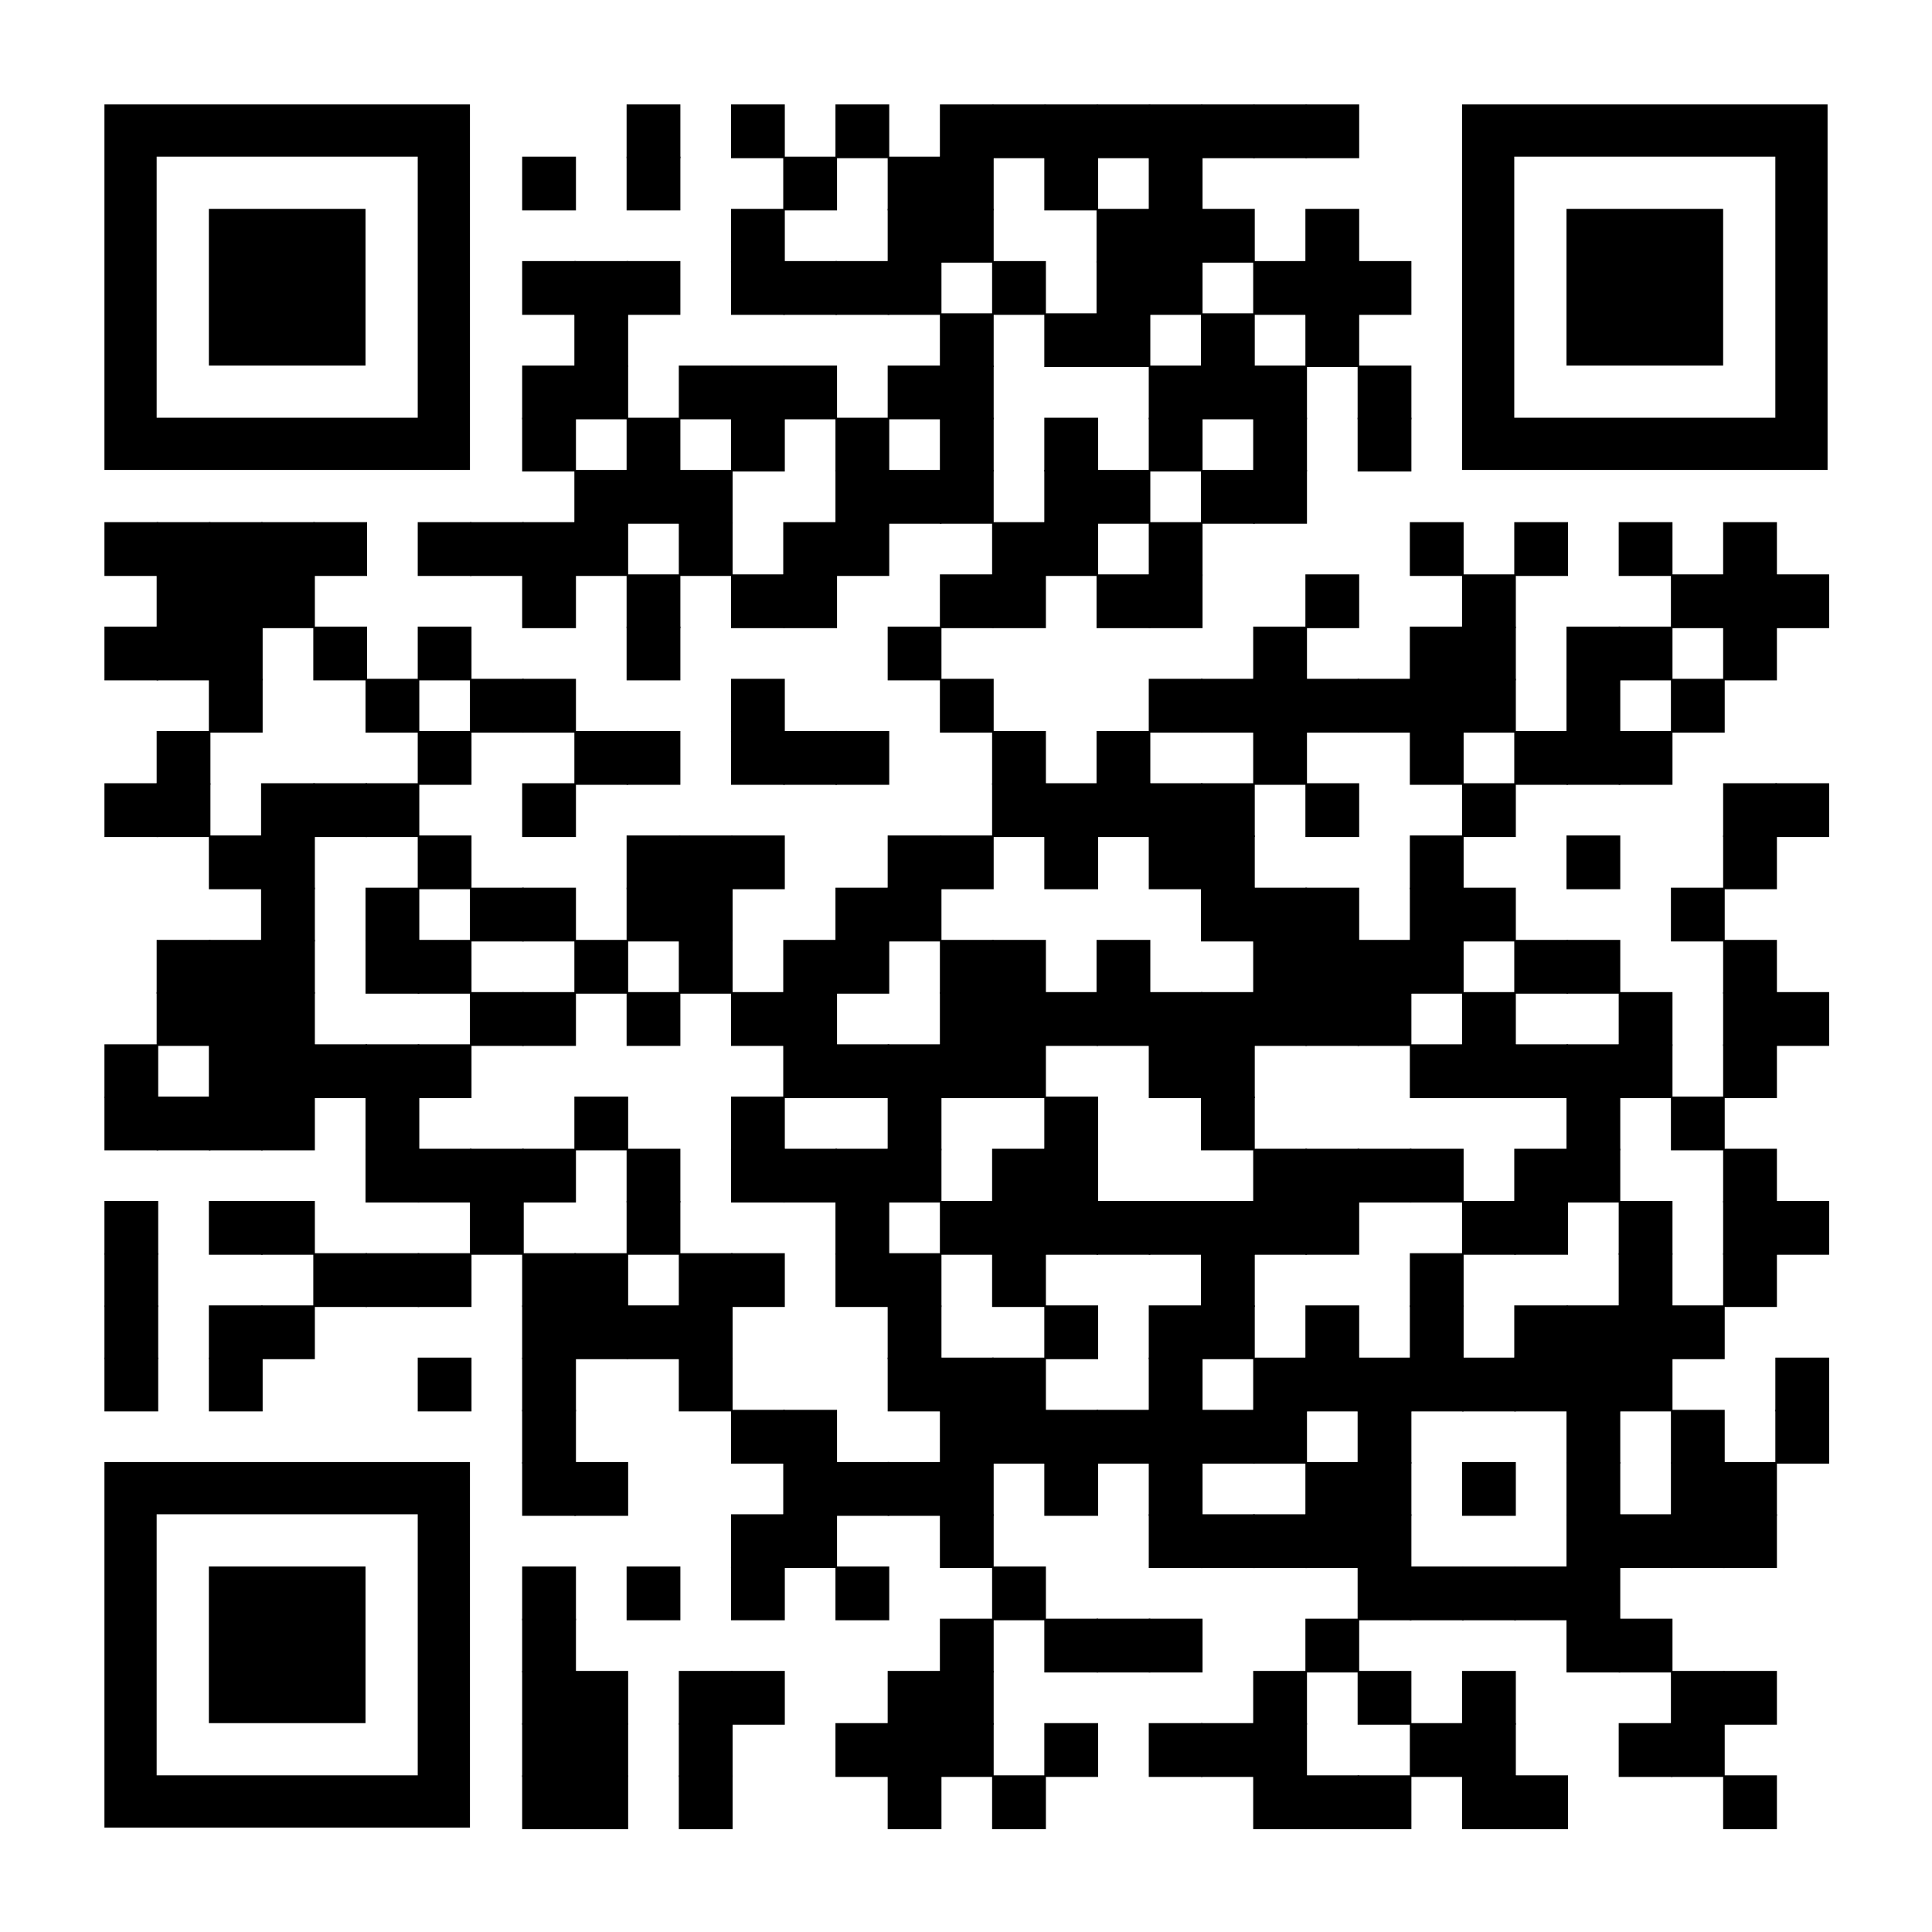 <?xml version="1.0" encoding="utf-8"?>
<svg xmlns="http://www.w3.org/2000/svg" xmlns:xlink="http://www.w3.org/1999/xlink" xml:space="preserve" width="444" height="444" viewBox="0 0 444 444"><rect width="444" height="444" fill="#ffffff" x="0" y="0"/><g fill="#000000">
<g transform="translate(144,24) scale(2.06)"><rect width="6" height="6"/></g>
<g transform="translate(168,24) scale(2.06)"><rect width="6" height="6"/></g>
<g transform="translate(192,24) scale(2.06)"><rect width="6" height="6"/></g>
<g transform="translate(216,24) scale(2.06)"><rect width="6" height="6"/></g>
<g transform="translate(228,24) scale(2.06)"><rect width="6" height="6"/></g>
<g transform="translate(240,24) scale(2.06)"><rect width="6" height="6"/></g>
<g transform="translate(252,24) scale(2.06)"><rect width="6" height="6"/></g>
<g transform="translate(264,24) scale(2.06)"><rect width="6" height="6"/></g>
<g transform="translate(276,24) scale(2.06)"><rect width="6" height="6"/></g>
<g transform="translate(288,24) scale(2.06)"><rect width="6" height="6"/></g>
<g transform="translate(300,24) scale(2.06)"><rect width="6" height="6"/></g>
<g transform="translate(120,36) scale(2.06)"><rect width="6" height="6"/></g>
<g transform="translate(144,36) scale(2.06)"><rect width="6" height="6"/></g>
<g transform="translate(180,36) scale(2.06)"><rect width="6" height="6"/></g>
<g transform="translate(204,36) scale(2.06)"><rect width="6" height="6"/></g>
<g transform="translate(216,36) scale(2.06)"><rect width="6" height="6"/></g>
<g transform="translate(240,36) scale(2.06)"><rect width="6" height="6"/></g>
<g transform="translate(264,36) scale(2.06)"><rect width="6" height="6"/></g>
<g transform="translate(168,48) scale(2.06)"><rect width="6" height="6"/></g>
<g transform="translate(204,48) scale(2.06)"><rect width="6" height="6"/></g>
<g transform="translate(216,48) scale(2.06)"><rect width="6" height="6"/></g>
<g transform="translate(252,48) scale(2.06)"><rect width="6" height="6"/></g>
<g transform="translate(264,48) scale(2.06)"><rect width="6" height="6"/></g>
<g transform="translate(276,48) scale(2.06)"><rect width="6" height="6"/></g>
<g transform="translate(300,48) scale(2.06)"><rect width="6" height="6"/></g>
<g transform="translate(120,60) scale(2.06)"><rect width="6" height="6"/></g>
<g transform="translate(132,60) scale(2.06)"><rect width="6" height="6"/></g>
<g transform="translate(144,60) scale(2.06)"><rect width="6" height="6"/></g>
<g transform="translate(168,60) scale(2.06)"><rect width="6" height="6"/></g>
<g transform="translate(180,60) scale(2.06)"><rect width="6" height="6"/></g>
<g transform="translate(192,60) scale(2.06)"><rect width="6" height="6"/></g>
<g transform="translate(204,60) scale(2.06)"><rect width="6" height="6"/></g>
<g transform="translate(228,60) scale(2.06)"><rect width="6" height="6"/></g>
<g transform="translate(252,60) scale(2.06)"><rect width="6" height="6"/></g>
<g transform="translate(264,60) scale(2.06)"><rect width="6" height="6"/></g>
<g transform="translate(288,60) scale(2.06)"><rect width="6" height="6"/></g>
<g transform="translate(300,60) scale(2.06)"><rect width="6" height="6"/></g>
<g transform="translate(312,60) scale(2.06)"><rect width="6" height="6"/></g>
<g transform="translate(132,72) scale(2.06)"><rect width="6" height="6"/></g>
<g transform="translate(216,72) scale(2.06)"><rect width="6" height="6"/></g>
<g transform="translate(240,72) scale(2.06)"><rect width="6" height="6"/></g>
<g transform="translate(252,72) scale(2.06)"><rect width="6" height="6"/></g>
<g transform="translate(276,72) scale(2.06)"><rect width="6" height="6"/></g>
<g transform="translate(300,72) scale(2.06)"><rect width="6" height="6"/></g>
<g transform="translate(120,84) scale(2.06)"><rect width="6" height="6"/></g>
<g transform="translate(132,84) scale(2.06)"><rect width="6" height="6"/></g>
<g transform="translate(156,84) scale(2.06)"><rect width="6" height="6"/></g>
<g transform="translate(168,84) scale(2.06)"><rect width="6" height="6"/></g>
<g transform="translate(180,84) scale(2.06)"><rect width="6" height="6"/></g>
<g transform="translate(204,84) scale(2.06)"><rect width="6" height="6"/></g>
<g transform="translate(216,84) scale(2.06)"><rect width="6" height="6"/></g>
<g transform="translate(264,84) scale(2.06)"><rect width="6" height="6"/></g>
<g transform="translate(276,84) scale(2.06)"><rect width="6" height="6"/></g>
<g transform="translate(288,84) scale(2.06)"><rect width="6" height="6"/></g>
<g transform="translate(312,84) scale(2.06)"><rect width="6" height="6"/></g>
<g transform="translate(120,96) scale(2.06)"><rect width="6" height="6"/></g>
<g transform="translate(144,96) scale(2.06)"><rect width="6" height="6"/></g>
<g transform="translate(168,96) scale(2.06)"><rect width="6" height="6"/></g>
<g transform="translate(192,96) scale(2.06)"><rect width="6" height="6"/></g>
<g transform="translate(216,96) scale(2.06)"><rect width="6" height="6"/></g>
<g transform="translate(240,96) scale(2.06)"><rect width="6" height="6"/></g>
<g transform="translate(264,96) scale(2.06)"><rect width="6" height="6"/></g>
<g transform="translate(288,96) scale(2.06)"><rect width="6" height="6"/></g>
<g transform="translate(312,96) scale(2.06)"><rect width="6" height="6"/></g>
<g transform="translate(132,108) scale(2.06)"><rect width="6" height="6"/></g>
<g transform="translate(144,108) scale(2.06)"><rect width="6" height="6"/></g>
<g transform="translate(156,108) scale(2.06)"><rect width="6" height="6"/></g>
<g transform="translate(192,108) scale(2.06)"><rect width="6" height="6"/></g>
<g transform="translate(204,108) scale(2.06)"><rect width="6" height="6"/></g>
<g transform="translate(216,108) scale(2.06)"><rect width="6" height="6"/></g>
<g transform="translate(240,108) scale(2.06)"><rect width="6" height="6"/></g>
<g transform="translate(252,108) scale(2.06)"><rect width="6" height="6"/></g>
<g transform="translate(276,108) scale(2.06)"><rect width="6" height="6"/></g>
<g transform="translate(288,108) scale(2.06)"><rect width="6" height="6"/></g>
<g transform="translate(24,120) scale(2.06)"><rect width="6" height="6"/></g>
<g transform="translate(36,120) scale(2.06)"><rect width="6" height="6"/></g>
<g transform="translate(48,120) scale(2.06)"><rect width="6" height="6"/></g>
<g transform="translate(60,120) scale(2.06)"><rect width="6" height="6"/></g>
<g transform="translate(72,120) scale(2.06)"><rect width="6" height="6"/></g>
<g transform="translate(96,120) scale(2.06)"><rect width="6" height="6"/></g>
<g transform="translate(108,120) scale(2.06)"><rect width="6" height="6"/></g>
<g transform="translate(120,120) scale(2.06)"><rect width="6" height="6"/></g>
<g transform="translate(132,120) scale(2.06)"><rect width="6" height="6"/></g>
<g transform="translate(156,120) scale(2.06)"><rect width="6" height="6"/></g>
<g transform="translate(180,120) scale(2.06)"><rect width="6" height="6"/></g>
<g transform="translate(192,120) scale(2.06)"><rect width="6" height="6"/></g>
<g transform="translate(228,120) scale(2.06)"><rect width="6" height="6"/></g>
<g transform="translate(240,120) scale(2.06)"><rect width="6" height="6"/></g>
<g transform="translate(264,120) scale(2.06)"><rect width="6" height="6"/></g>
<g transform="translate(324,120) scale(2.06)"><rect width="6" height="6"/></g>
<g transform="translate(348,120) scale(2.06)"><rect width="6" height="6"/></g>
<g transform="translate(372,120) scale(2.06)"><rect width="6" height="6"/></g>
<g transform="translate(396,120) scale(2.06)"><rect width="6" height="6"/></g>
<g transform="translate(36,132) scale(2.06)"><rect width="6" height="6"/></g>
<g transform="translate(48,132) scale(2.06)"><rect width="6" height="6"/></g>
<g transform="translate(60,132) scale(2.06)"><rect width="6" height="6"/></g>
<g transform="translate(120,132) scale(2.06)"><rect width="6" height="6"/></g>
<g transform="translate(144,132) scale(2.06)"><rect width="6" height="6"/></g>
<g transform="translate(168,132) scale(2.06)"><rect width="6" height="6"/></g>
<g transform="translate(180,132) scale(2.06)"><rect width="6" height="6"/></g>
<g transform="translate(216,132) scale(2.06)"><rect width="6" height="6"/></g>
<g transform="translate(228,132) scale(2.06)"><rect width="6" height="6"/></g>
<g transform="translate(252,132) scale(2.06)"><rect width="6" height="6"/></g>
<g transform="translate(264,132) scale(2.06)"><rect width="6" height="6"/></g>
<g transform="translate(300,132) scale(2.06)"><rect width="6" height="6"/></g>
<g transform="translate(336,132) scale(2.06)"><rect width="6" height="6"/></g>
<g transform="translate(384,132) scale(2.06)"><rect width="6" height="6"/></g>
<g transform="translate(396,132) scale(2.06)"><rect width="6" height="6"/></g>
<g transform="translate(408,132) scale(2.06)"><rect width="6" height="6"/></g>
<g transform="translate(24,144) scale(2.06)"><rect width="6" height="6"/></g>
<g transform="translate(36,144) scale(2.06)"><rect width="6" height="6"/></g>
<g transform="translate(48,144) scale(2.06)"><rect width="6" height="6"/></g>
<g transform="translate(72,144) scale(2.06)"><rect width="6" height="6"/></g>
<g transform="translate(96,144) scale(2.06)"><rect width="6" height="6"/></g>
<g transform="translate(144,144) scale(2.06)"><rect width="6" height="6"/></g>
<g transform="translate(204,144) scale(2.06)"><rect width="6" height="6"/></g>
<g transform="translate(288,144) scale(2.06)"><rect width="6" height="6"/></g>
<g transform="translate(324,144) scale(2.06)"><rect width="6" height="6"/></g>
<g transform="translate(336,144) scale(2.06)"><rect width="6" height="6"/></g>
<g transform="translate(360,144) scale(2.06)"><rect width="6" height="6"/></g>
<g transform="translate(372,144) scale(2.06)"><rect width="6" height="6"/></g>
<g transform="translate(396,144) scale(2.06)"><rect width="6" height="6"/></g>
<g transform="translate(48,156) scale(2.06)"><rect width="6" height="6"/></g>
<g transform="translate(84,156) scale(2.06)"><rect width="6" height="6"/></g>
<g transform="translate(108,156) scale(2.06)"><rect width="6" height="6"/></g>
<g transform="translate(120,156) scale(2.06)"><rect width="6" height="6"/></g>
<g transform="translate(168,156) scale(2.06)"><rect width="6" height="6"/></g>
<g transform="translate(216,156) scale(2.06)"><rect width="6" height="6"/></g>
<g transform="translate(264,156) scale(2.06)"><rect width="6" height="6"/></g>
<g transform="translate(276,156) scale(2.06)"><rect width="6" height="6"/></g>
<g transform="translate(288,156) scale(2.06)"><rect width="6" height="6"/></g>
<g transform="translate(300,156) scale(2.06)"><rect width="6" height="6"/></g>
<g transform="translate(312,156) scale(2.06)"><rect width="6" height="6"/></g>
<g transform="translate(324,156) scale(2.06)"><rect width="6" height="6"/></g>
<g transform="translate(336,156) scale(2.06)"><rect width="6" height="6"/></g>
<g transform="translate(360,156) scale(2.06)"><rect width="6" height="6"/></g>
<g transform="translate(384,156) scale(2.06)"><rect width="6" height="6"/></g>
<g transform="translate(36,168) scale(2.06)"><rect width="6" height="6"/></g>
<g transform="translate(96,168) scale(2.06)"><rect width="6" height="6"/></g>
<g transform="translate(132,168) scale(2.06)"><rect width="6" height="6"/></g>
<g transform="translate(144,168) scale(2.06)"><rect width="6" height="6"/></g>
<g transform="translate(168,168) scale(2.06)"><rect width="6" height="6"/></g>
<g transform="translate(180,168) scale(2.06)"><rect width="6" height="6"/></g>
<g transform="translate(192,168) scale(2.06)"><rect width="6" height="6"/></g>
<g transform="translate(228,168) scale(2.06)"><rect width="6" height="6"/></g>
<g transform="translate(252,168) scale(2.06)"><rect width="6" height="6"/></g>
<g transform="translate(288,168) scale(2.06)"><rect width="6" height="6"/></g>
<g transform="translate(324,168) scale(2.06)"><rect width="6" height="6"/></g>
<g transform="translate(348,168) scale(2.06)"><rect width="6" height="6"/></g>
<g transform="translate(360,168) scale(2.06)"><rect width="6" height="6"/></g>
<g transform="translate(372,168) scale(2.06)"><rect width="6" height="6"/></g>
<g transform="translate(24,180) scale(2.06)"><rect width="6" height="6"/></g>
<g transform="translate(36,180) scale(2.06)"><rect width="6" height="6"/></g>
<g transform="translate(60,180) scale(2.06)"><rect width="6" height="6"/></g>
<g transform="translate(72,180) scale(2.06)"><rect width="6" height="6"/></g>
<g transform="translate(84,180) scale(2.06)"><rect width="6" height="6"/></g>
<g transform="translate(120,180) scale(2.06)"><rect width="6" height="6"/></g>
<g transform="translate(228,180) scale(2.06)"><rect width="6" height="6"/></g>
<g transform="translate(240,180) scale(2.06)"><rect width="6" height="6"/></g>
<g transform="translate(252,180) scale(2.06)"><rect width="6" height="6"/></g>
<g transform="translate(264,180) scale(2.06)"><rect width="6" height="6"/></g>
<g transform="translate(276,180) scale(2.06)"><rect width="6" height="6"/></g>
<g transform="translate(300,180) scale(2.06)"><rect width="6" height="6"/></g>
<g transform="translate(336,180) scale(2.06)"><rect width="6" height="6"/></g>
<g transform="translate(396,180) scale(2.06)"><rect width="6" height="6"/></g>
<g transform="translate(408,180) scale(2.06)"><rect width="6" height="6"/></g>
<g transform="translate(48,192) scale(2.06)"><rect width="6" height="6"/></g>
<g transform="translate(60,192) scale(2.06)"><rect width="6" height="6"/></g>
<g transform="translate(96,192) scale(2.06)"><rect width="6" height="6"/></g>
<g transform="translate(144,192) scale(2.06)"><rect width="6" height="6"/></g>
<g transform="translate(156,192) scale(2.06)"><rect width="6" height="6"/></g>
<g transform="translate(168,192) scale(2.06)"><rect width="6" height="6"/></g>
<g transform="translate(204,192) scale(2.06)"><rect width="6" height="6"/></g>
<g transform="translate(216,192) scale(2.06)"><rect width="6" height="6"/></g>
<g transform="translate(240,192) scale(2.06)"><rect width="6" height="6"/></g>
<g transform="translate(264,192) scale(2.06)"><rect width="6" height="6"/></g>
<g transform="translate(276,192) scale(2.06)"><rect width="6" height="6"/></g>
<g transform="translate(324,192) scale(2.06)"><rect width="6" height="6"/></g>
<g transform="translate(360,192) scale(2.06)"><rect width="6" height="6"/></g>
<g transform="translate(396,192) scale(2.06)"><rect width="6" height="6"/></g>
<g transform="translate(60,204) scale(2.06)"><rect width="6" height="6"/></g>
<g transform="translate(84,204) scale(2.06)"><rect width="6" height="6"/></g>
<g transform="translate(108,204) scale(2.06)"><rect width="6" height="6"/></g>
<g transform="translate(120,204) scale(2.06)"><rect width="6" height="6"/></g>
<g transform="translate(144,204) scale(2.06)"><rect width="6" height="6"/></g>
<g transform="translate(156,204) scale(2.06)"><rect width="6" height="6"/></g>
<g transform="translate(192,204) scale(2.06)"><rect width="6" height="6"/></g>
<g transform="translate(204,204) scale(2.06)"><rect width="6" height="6"/></g>
<g transform="translate(276,204) scale(2.06)"><rect width="6" height="6"/></g>
<g transform="translate(288,204) scale(2.06)"><rect width="6" height="6"/></g>
<g transform="translate(300,204) scale(2.06)"><rect width="6" height="6"/></g>
<g transform="translate(324,204) scale(2.06)"><rect width="6" height="6"/></g>
<g transform="translate(336,204) scale(2.06)"><rect width="6" height="6"/></g>
<g transform="translate(384,204) scale(2.06)"><rect width="6" height="6"/></g>
<g transform="translate(36,216) scale(2.06)"><rect width="6" height="6"/></g>
<g transform="translate(48,216) scale(2.06)"><rect width="6" height="6"/></g>
<g transform="translate(60,216) scale(2.06)"><rect width="6" height="6"/></g>
<g transform="translate(84,216) scale(2.06)"><rect width="6" height="6"/></g>
<g transform="translate(96,216) scale(2.06)"><rect width="6" height="6"/></g>
<g transform="translate(132,216) scale(2.06)"><rect width="6" height="6"/></g>
<g transform="translate(156,216) scale(2.06)"><rect width="6" height="6"/></g>
<g transform="translate(180,216) scale(2.06)"><rect width="6" height="6"/></g>
<g transform="translate(192,216) scale(2.06)"><rect width="6" height="6"/></g>
<g transform="translate(216,216) scale(2.06)"><rect width="6" height="6"/></g>
<g transform="translate(228,216) scale(2.06)"><rect width="6" height="6"/></g>
<g transform="translate(252,216) scale(2.06)"><rect width="6" height="6"/></g>
<g transform="translate(288,216) scale(2.06)"><rect width="6" height="6"/></g>
<g transform="translate(300,216) scale(2.06)"><rect width="6" height="6"/></g>
<g transform="translate(312,216) scale(2.06)"><rect width="6" height="6"/></g>
<g transform="translate(324,216) scale(2.06)"><rect width="6" height="6"/></g>
<g transform="translate(348,216) scale(2.06)"><rect width="6" height="6"/></g>
<g transform="translate(360,216) scale(2.06)"><rect width="6" height="6"/></g>
<g transform="translate(396,216) scale(2.06)"><rect width="6" height="6"/></g>
<g transform="translate(36,228) scale(2.06)"><rect width="6" height="6"/></g>
<g transform="translate(48,228) scale(2.06)"><rect width="6" height="6"/></g>
<g transform="translate(60,228) scale(2.06)"><rect width="6" height="6"/></g>
<g transform="translate(108,228) scale(2.06)"><rect width="6" height="6"/></g>
<g transform="translate(120,228) scale(2.06)"><rect width="6" height="6"/></g>
<g transform="translate(144,228) scale(2.06)"><rect width="6" height="6"/></g>
<g transform="translate(168,228) scale(2.06)"><rect width="6" height="6"/></g>
<g transform="translate(180,228) scale(2.06)"><rect width="6" height="6"/></g>
<g transform="translate(216,228) scale(2.06)"><rect width="6" height="6"/></g>
<g transform="translate(228,228) scale(2.06)"><rect width="6" height="6"/></g>
<g transform="translate(240,228) scale(2.06)"><rect width="6" height="6"/></g>
<g transform="translate(252,228) scale(2.06)"><rect width="6" height="6"/></g>
<g transform="translate(264,228) scale(2.06)"><rect width="6" height="6"/></g>
<g transform="translate(276,228) scale(2.06)"><rect width="6" height="6"/></g>
<g transform="translate(288,228) scale(2.06)"><rect width="6" height="6"/></g>
<g transform="translate(300,228) scale(2.06)"><rect width="6" height="6"/></g>
<g transform="translate(312,228) scale(2.06)"><rect width="6" height="6"/></g>
<g transform="translate(336,228) scale(2.06)"><rect width="6" height="6"/></g>
<g transform="translate(372,228) scale(2.06)"><rect width="6" height="6"/></g>
<g transform="translate(396,228) scale(2.06)"><rect width="6" height="6"/></g>
<g transform="translate(408,228) scale(2.06)"><rect width="6" height="6"/></g>
<g transform="translate(24,240) scale(2.06)"><rect width="6" height="6"/></g>
<g transform="translate(48,240) scale(2.06)"><rect width="6" height="6"/></g>
<g transform="translate(60,240) scale(2.06)"><rect width="6" height="6"/></g>
<g transform="translate(72,240) scale(2.06)"><rect width="6" height="6"/></g>
<g transform="translate(84,240) scale(2.06)"><rect width="6" height="6"/></g>
<g transform="translate(96,240) scale(2.06)"><rect width="6" height="6"/></g>
<g transform="translate(180,240) scale(2.06)"><rect width="6" height="6"/></g>
<g transform="translate(192,240) scale(2.06)"><rect width="6" height="6"/></g>
<g transform="translate(204,240) scale(2.06)"><rect width="6" height="6"/></g>
<g transform="translate(216,240) scale(2.06)"><rect width="6" height="6"/></g>
<g transform="translate(228,240) scale(2.06)"><rect width="6" height="6"/></g>
<g transform="translate(264,240) scale(2.06)"><rect width="6" height="6"/></g>
<g transform="translate(276,240) scale(2.06)"><rect width="6" height="6"/></g>
<g transform="translate(324,240) scale(2.06)"><rect width="6" height="6"/></g>
<g transform="translate(336,240) scale(2.06)"><rect width="6" height="6"/></g>
<g transform="translate(348,240) scale(2.06)"><rect width="6" height="6"/></g>
<g transform="translate(360,240) scale(2.06)"><rect width="6" height="6"/></g>
<g transform="translate(372,240) scale(2.06)"><rect width="6" height="6"/></g>
<g transform="translate(396,240) scale(2.06)"><rect width="6" height="6"/></g>
<g transform="translate(24,252) scale(2.06)"><rect width="6" height="6"/></g>
<g transform="translate(36,252) scale(2.06)"><rect width="6" height="6"/></g>
<g transform="translate(48,252) scale(2.06)"><rect width="6" height="6"/></g>
<g transform="translate(60,252) scale(2.06)"><rect width="6" height="6"/></g>
<g transform="translate(84,252) scale(2.06)"><rect width="6" height="6"/></g>
<g transform="translate(132,252) scale(2.06)"><rect width="6" height="6"/></g>
<g transform="translate(168,252) scale(2.06)"><rect width="6" height="6"/></g>
<g transform="translate(204,252) scale(2.06)"><rect width="6" height="6"/></g>
<g transform="translate(240,252) scale(2.06)"><rect width="6" height="6"/></g>
<g transform="translate(276,252) scale(2.06)"><rect width="6" height="6"/></g>
<g transform="translate(360,252) scale(2.06)"><rect width="6" height="6"/></g>
<g transform="translate(384,252) scale(2.06)"><rect width="6" height="6"/></g>
<g transform="translate(84,264) scale(2.06)"><rect width="6" height="6"/></g>
<g transform="translate(96,264) scale(2.06)"><rect width="6" height="6"/></g>
<g transform="translate(108,264) scale(2.06)"><rect width="6" height="6"/></g>
<g transform="translate(120,264) scale(2.06)"><rect width="6" height="6"/></g>
<g transform="translate(144,264) scale(2.06)"><rect width="6" height="6"/></g>
<g transform="translate(168,264) scale(2.06)"><rect width="6" height="6"/></g>
<g transform="translate(180,264) scale(2.06)"><rect width="6" height="6"/></g>
<g transform="translate(192,264) scale(2.06)"><rect width="6" height="6"/></g>
<g transform="translate(204,264) scale(2.06)"><rect width="6" height="6"/></g>
<g transform="translate(228,264) scale(2.06)"><rect width="6" height="6"/></g>
<g transform="translate(240,264) scale(2.06)"><rect width="6" height="6"/></g>
<g transform="translate(288,264) scale(2.06)"><rect width="6" height="6"/></g>
<g transform="translate(300,264) scale(2.06)"><rect width="6" height="6"/></g>
<g transform="translate(312,264) scale(2.06)"><rect width="6" height="6"/></g>
<g transform="translate(324,264) scale(2.06)"><rect width="6" height="6"/></g>
<g transform="translate(348,264) scale(2.06)"><rect width="6" height="6"/></g>
<g transform="translate(360,264) scale(2.06)"><rect width="6" height="6"/></g>
<g transform="translate(396,264) scale(2.06)"><rect width="6" height="6"/></g>
<g transform="translate(24,276) scale(2.06)"><rect width="6" height="6"/></g>
<g transform="translate(48,276) scale(2.06)"><rect width="6" height="6"/></g>
<g transform="translate(60,276) scale(2.06)"><rect width="6" height="6"/></g>
<g transform="translate(108,276) scale(2.06)"><rect width="6" height="6"/></g>
<g transform="translate(144,276) scale(2.06)"><rect width="6" height="6"/></g>
<g transform="translate(192,276) scale(2.06)"><rect width="6" height="6"/></g>
<g transform="translate(216,276) scale(2.06)"><rect width="6" height="6"/></g>
<g transform="translate(228,276) scale(2.06)"><rect width="6" height="6"/></g>
<g transform="translate(240,276) scale(2.06)"><rect width="6" height="6"/></g>
<g transform="translate(252,276) scale(2.06)"><rect width="6" height="6"/></g>
<g transform="translate(264,276) scale(2.06)"><rect width="6" height="6"/></g>
<g transform="translate(276,276) scale(2.06)"><rect width="6" height="6"/></g>
<g transform="translate(288,276) scale(2.06)"><rect width="6" height="6"/></g>
<g transform="translate(300,276) scale(2.06)"><rect width="6" height="6"/></g>
<g transform="translate(336,276) scale(2.06)"><rect width="6" height="6"/></g>
<g transform="translate(348,276) scale(2.06)"><rect width="6" height="6"/></g>
<g transform="translate(372,276) scale(2.06)"><rect width="6" height="6"/></g>
<g transform="translate(396,276) scale(2.06)"><rect width="6" height="6"/></g>
<g transform="translate(408,276) scale(2.06)"><rect width="6" height="6"/></g>
<g transform="translate(24,288) scale(2.06)"><rect width="6" height="6"/></g>
<g transform="translate(72,288) scale(2.06)"><rect width="6" height="6"/></g>
<g transform="translate(84,288) scale(2.06)"><rect width="6" height="6"/></g>
<g transform="translate(96,288) scale(2.06)"><rect width="6" height="6"/></g>
<g transform="translate(120,288) scale(2.06)"><rect width="6" height="6"/></g>
<g transform="translate(132,288) scale(2.06)"><rect width="6" height="6"/></g>
<g transform="translate(156,288) scale(2.06)"><rect width="6" height="6"/></g>
<g transform="translate(168,288) scale(2.06)"><rect width="6" height="6"/></g>
<g transform="translate(192,288) scale(2.06)"><rect width="6" height="6"/></g>
<g transform="translate(204,288) scale(2.06)"><rect width="6" height="6"/></g>
<g transform="translate(228,288) scale(2.06)"><rect width="6" height="6"/></g>
<g transform="translate(276,288) scale(2.06)"><rect width="6" height="6"/></g>
<g transform="translate(324,288) scale(2.06)"><rect width="6" height="6"/></g>
<g transform="translate(372,288) scale(2.06)"><rect width="6" height="6"/></g>
<g transform="translate(396,288) scale(2.06)"><rect width="6" height="6"/></g>
<g transform="translate(24,300) scale(2.06)"><rect width="6" height="6"/></g>
<g transform="translate(48,300) scale(2.06)"><rect width="6" height="6"/></g>
<g transform="translate(60,300) scale(2.06)"><rect width="6" height="6"/></g>
<g transform="translate(120,300) scale(2.06)"><rect width="6" height="6"/></g>
<g transform="translate(132,300) scale(2.06)"><rect width="6" height="6"/></g>
<g transform="translate(144,300) scale(2.06)"><rect width="6" height="6"/></g>
<g transform="translate(156,300) scale(2.06)"><rect width="6" height="6"/></g>
<g transform="translate(204,300) scale(2.06)"><rect width="6" height="6"/></g>
<g transform="translate(240,300) scale(2.06)"><rect width="6" height="6"/></g>
<g transform="translate(264,300) scale(2.06)"><rect width="6" height="6"/></g>
<g transform="translate(276,300) scale(2.06)"><rect width="6" height="6"/></g>
<g transform="translate(300,300) scale(2.06)"><rect width="6" height="6"/></g>
<g transform="translate(324,300) scale(2.06)"><rect width="6" height="6"/></g>
<g transform="translate(348,300) scale(2.06)"><rect width="6" height="6"/></g>
<g transform="translate(360,300) scale(2.06)"><rect width="6" height="6"/></g>
<g transform="translate(372,300) scale(2.06)"><rect width="6" height="6"/></g>
<g transform="translate(384,300) scale(2.06)"><rect width="6" height="6"/></g>
<g transform="translate(24,312) scale(2.06)"><rect width="6" height="6"/></g>
<g transform="translate(48,312) scale(2.06)"><rect width="6" height="6"/></g>
<g transform="translate(96,312) scale(2.06)"><rect width="6" height="6"/></g>
<g transform="translate(120,312) scale(2.06)"><rect width="6" height="6"/></g>
<g transform="translate(156,312) scale(2.06)"><rect width="6" height="6"/></g>
<g transform="translate(204,312) scale(2.06)"><rect width="6" height="6"/></g>
<g transform="translate(216,312) scale(2.06)"><rect width="6" height="6"/></g>
<g transform="translate(228,312) scale(2.06)"><rect width="6" height="6"/></g>
<g transform="translate(264,312) scale(2.06)"><rect width="6" height="6"/></g>
<g transform="translate(288,312) scale(2.06)"><rect width="6" height="6"/></g>
<g transform="translate(300,312) scale(2.06)"><rect width="6" height="6"/></g>
<g transform="translate(312,312) scale(2.06)"><rect width="6" height="6"/></g>
<g transform="translate(324,312) scale(2.06)"><rect width="6" height="6"/></g>
<g transform="translate(336,312) scale(2.06)"><rect width="6" height="6"/></g>
<g transform="translate(348,312) scale(2.06)"><rect width="6" height="6"/></g>
<g transform="translate(360,312) scale(2.06)"><rect width="6" height="6"/></g>
<g transform="translate(372,312) scale(2.06)"><rect width="6" height="6"/></g>
<g transform="translate(408,312) scale(2.06)"><rect width="6" height="6"/></g>
<g transform="translate(120,324) scale(2.06)"><rect width="6" height="6"/></g>
<g transform="translate(168,324) scale(2.06)"><rect width="6" height="6"/></g>
<g transform="translate(180,324) scale(2.06)"><rect width="6" height="6"/></g>
<g transform="translate(216,324) scale(2.06)"><rect width="6" height="6"/></g>
<g transform="translate(228,324) scale(2.06)"><rect width="6" height="6"/></g>
<g transform="translate(240,324) scale(2.06)"><rect width="6" height="6"/></g>
<g transform="translate(252,324) scale(2.06)"><rect width="6" height="6"/></g>
<g transform="translate(264,324) scale(2.06)"><rect width="6" height="6"/></g>
<g transform="translate(276,324) scale(2.06)"><rect width="6" height="6"/></g>
<g transform="translate(288,324) scale(2.06)"><rect width="6" height="6"/></g>
<g transform="translate(312,324) scale(2.06)"><rect width="6" height="6"/></g>
<g transform="translate(360,324) scale(2.06)"><rect width="6" height="6"/></g>
<g transform="translate(384,324) scale(2.06)"><rect width="6" height="6"/></g>
<g transform="translate(408,324) scale(2.06)"><rect width="6" height="6"/></g>
<g transform="translate(120,336) scale(2.06)"><rect width="6" height="6"/></g>
<g transform="translate(132,336) scale(2.06)"><rect width="6" height="6"/></g>
<g transform="translate(180,336) scale(2.06)"><rect width="6" height="6"/></g>
<g transform="translate(192,336) scale(2.06)"><rect width="6" height="6"/></g>
<g transform="translate(204,336) scale(2.06)"><rect width="6" height="6"/></g>
<g transform="translate(216,336) scale(2.06)"><rect width="6" height="6"/></g>
<g transform="translate(240,336) scale(2.06)"><rect width="6" height="6"/></g>
<g transform="translate(264,336) scale(2.06)"><rect width="6" height="6"/></g>
<g transform="translate(300,336) scale(2.06)"><rect width="6" height="6"/></g>
<g transform="translate(312,336) scale(2.06)"><rect width="6" height="6"/></g>
<g transform="translate(336,336) scale(2.06)"><rect width="6" height="6"/></g>
<g transform="translate(360,336) scale(2.06)"><rect width="6" height="6"/></g>
<g transform="translate(384,336) scale(2.06)"><rect width="6" height="6"/></g>
<g transform="translate(396,336) scale(2.06)"><rect width="6" height="6"/></g>
<g transform="translate(168,348) scale(2.06)"><rect width="6" height="6"/></g>
<g transform="translate(180,348) scale(2.06)"><rect width="6" height="6"/></g>
<g transform="translate(216,348) scale(2.06)"><rect width="6" height="6"/></g>
<g transform="translate(264,348) scale(2.06)"><rect width="6" height="6"/></g>
<g transform="translate(276,348) scale(2.06)"><rect width="6" height="6"/></g>
<g transform="translate(288,348) scale(2.06)"><rect width="6" height="6"/></g>
<g transform="translate(300,348) scale(2.06)"><rect width="6" height="6"/></g>
<g transform="translate(312,348) scale(2.06)"><rect width="6" height="6"/></g>
<g transform="translate(360,348) scale(2.06)"><rect width="6" height="6"/></g>
<g transform="translate(372,348) scale(2.06)"><rect width="6" height="6"/></g>
<g transform="translate(384,348) scale(2.06)"><rect width="6" height="6"/></g>
<g transform="translate(396,348) scale(2.06)"><rect width="6" height="6"/></g>
<g transform="translate(120,360) scale(2.06)"><rect width="6" height="6"/></g>
<g transform="translate(144,360) scale(2.06)"><rect width="6" height="6"/></g>
<g transform="translate(168,360) scale(2.06)"><rect width="6" height="6"/></g>
<g transform="translate(192,360) scale(2.06)"><rect width="6" height="6"/></g>
<g transform="translate(228,360) scale(2.06)"><rect width="6" height="6"/></g>
<g transform="translate(312,360) scale(2.06)"><rect width="6" height="6"/></g>
<g transform="translate(324,360) scale(2.06)"><rect width="6" height="6"/></g>
<g transform="translate(336,360) scale(2.06)"><rect width="6" height="6"/></g>
<g transform="translate(348,360) scale(2.06)"><rect width="6" height="6"/></g>
<g transform="translate(360,360) scale(2.06)"><rect width="6" height="6"/></g>
<g transform="translate(120,372) scale(2.06)"><rect width="6" height="6"/></g>
<g transform="translate(216,372) scale(2.06)"><rect width="6" height="6"/></g>
<g transform="translate(240,372) scale(2.06)"><rect width="6" height="6"/></g>
<g transform="translate(252,372) scale(2.06)"><rect width="6" height="6"/></g>
<g transform="translate(264,372) scale(2.06)"><rect width="6" height="6"/></g>
<g transform="translate(300,372) scale(2.06)"><rect width="6" height="6"/></g>
<g transform="translate(360,372) scale(2.06)"><rect width="6" height="6"/></g>
<g transform="translate(372,372) scale(2.06)"><rect width="6" height="6"/></g>
<g transform="translate(120,384) scale(2.06)"><rect width="6" height="6"/></g>
<g transform="translate(132,384) scale(2.06)"><rect width="6" height="6"/></g>
<g transform="translate(156,384) scale(2.06)"><rect width="6" height="6"/></g>
<g transform="translate(168,384) scale(2.06)"><rect width="6" height="6"/></g>
<g transform="translate(204,384) scale(2.06)"><rect width="6" height="6"/></g>
<g transform="translate(216,384) scale(2.06)"><rect width="6" height="6"/></g>
<g transform="translate(288,384) scale(2.06)"><rect width="6" height="6"/></g>
<g transform="translate(312,384) scale(2.06)"><rect width="6" height="6"/></g>
<g transform="translate(336,384) scale(2.06)"><rect width="6" height="6"/></g>
<g transform="translate(384,384) scale(2.06)"><rect width="6" height="6"/></g>
<g transform="translate(396,384) scale(2.06)"><rect width="6" height="6"/></g>
<g transform="translate(120,396) scale(2.06)"><rect width="6" height="6"/></g>
<g transform="translate(132,396) scale(2.06)"><rect width="6" height="6"/></g>
<g transform="translate(156,396) scale(2.06)"><rect width="6" height="6"/></g>
<g transform="translate(192,396) scale(2.06)"><rect width="6" height="6"/></g>
<g transform="translate(204,396) scale(2.06)"><rect width="6" height="6"/></g>
<g transform="translate(216,396) scale(2.06)"><rect width="6" height="6"/></g>
<g transform="translate(240,396) scale(2.06)"><rect width="6" height="6"/></g>
<g transform="translate(264,396) scale(2.06)"><rect width="6" height="6"/></g>
<g transform="translate(276,396) scale(2.06)"><rect width="6" height="6"/></g>
<g transform="translate(288,396) scale(2.06)"><rect width="6" height="6"/></g>
<g transform="translate(324,396) scale(2.06)"><rect width="6" height="6"/></g>
<g transform="translate(336,396) scale(2.06)"><rect width="6" height="6"/></g>
<g transform="translate(372,396) scale(2.06)"><rect width="6" height="6"/></g>
<g transform="translate(384,396) scale(2.06)"><rect width="6" height="6"/></g>
<g transform="translate(120,408) scale(2.06)"><rect width="6" height="6"/></g>
<g transform="translate(132,408) scale(2.06)"><rect width="6" height="6"/></g>
<g transform="translate(156,408) scale(2.06)"><rect width="6" height="6"/></g>
<g transform="translate(204,408) scale(2.06)"><rect width="6" height="6"/></g>
<g transform="translate(228,408) scale(2.06)"><rect width="6" height="6"/></g>
<g transform="translate(288,408) scale(2.06)"><rect width="6" height="6"/></g>
<g transform="translate(300,408) scale(2.06)"><rect width="6" height="6"/></g>
<g transform="translate(312,408) scale(2.06)"><rect width="6" height="6"/></g>
<g transform="translate(336,408) scale(2.06)"><rect width="6" height="6"/></g>
<g transform="translate(348,408) scale(2.06)"><rect width="6" height="6"/></g>
<g transform="translate(396,408) scale(2.06)"><rect width="6" height="6"/></g>
<g transform="translate(24,24)"><g transform="scale(6)"><path d="M0,0v14h14V0H0z M12,12H2V2h10V12z"/></g></g>
<g transform="translate(336,24)"><g transform="scale(6)"><path d="M0,0v14h14V0H0z M12,12H2V2h10V12z"/></g></g>
<g transform="translate(24,336)"><g transform="scale(6)"><path d="M0,0v14h14V0H0z M12,12H2V2h10V12z"/></g></g>
<g transform="translate(48,48)"><g transform="scale(6)"><rect width="6" height="6"/></g></g>
<g transform="translate(360,48)"><g transform="scale(6)"><rect width="6" height="6"/></g></g>
<g transform="translate(48,360)"><g transform="scale(6)"><rect width="6" height="6"/></g></g>
</g></svg>
